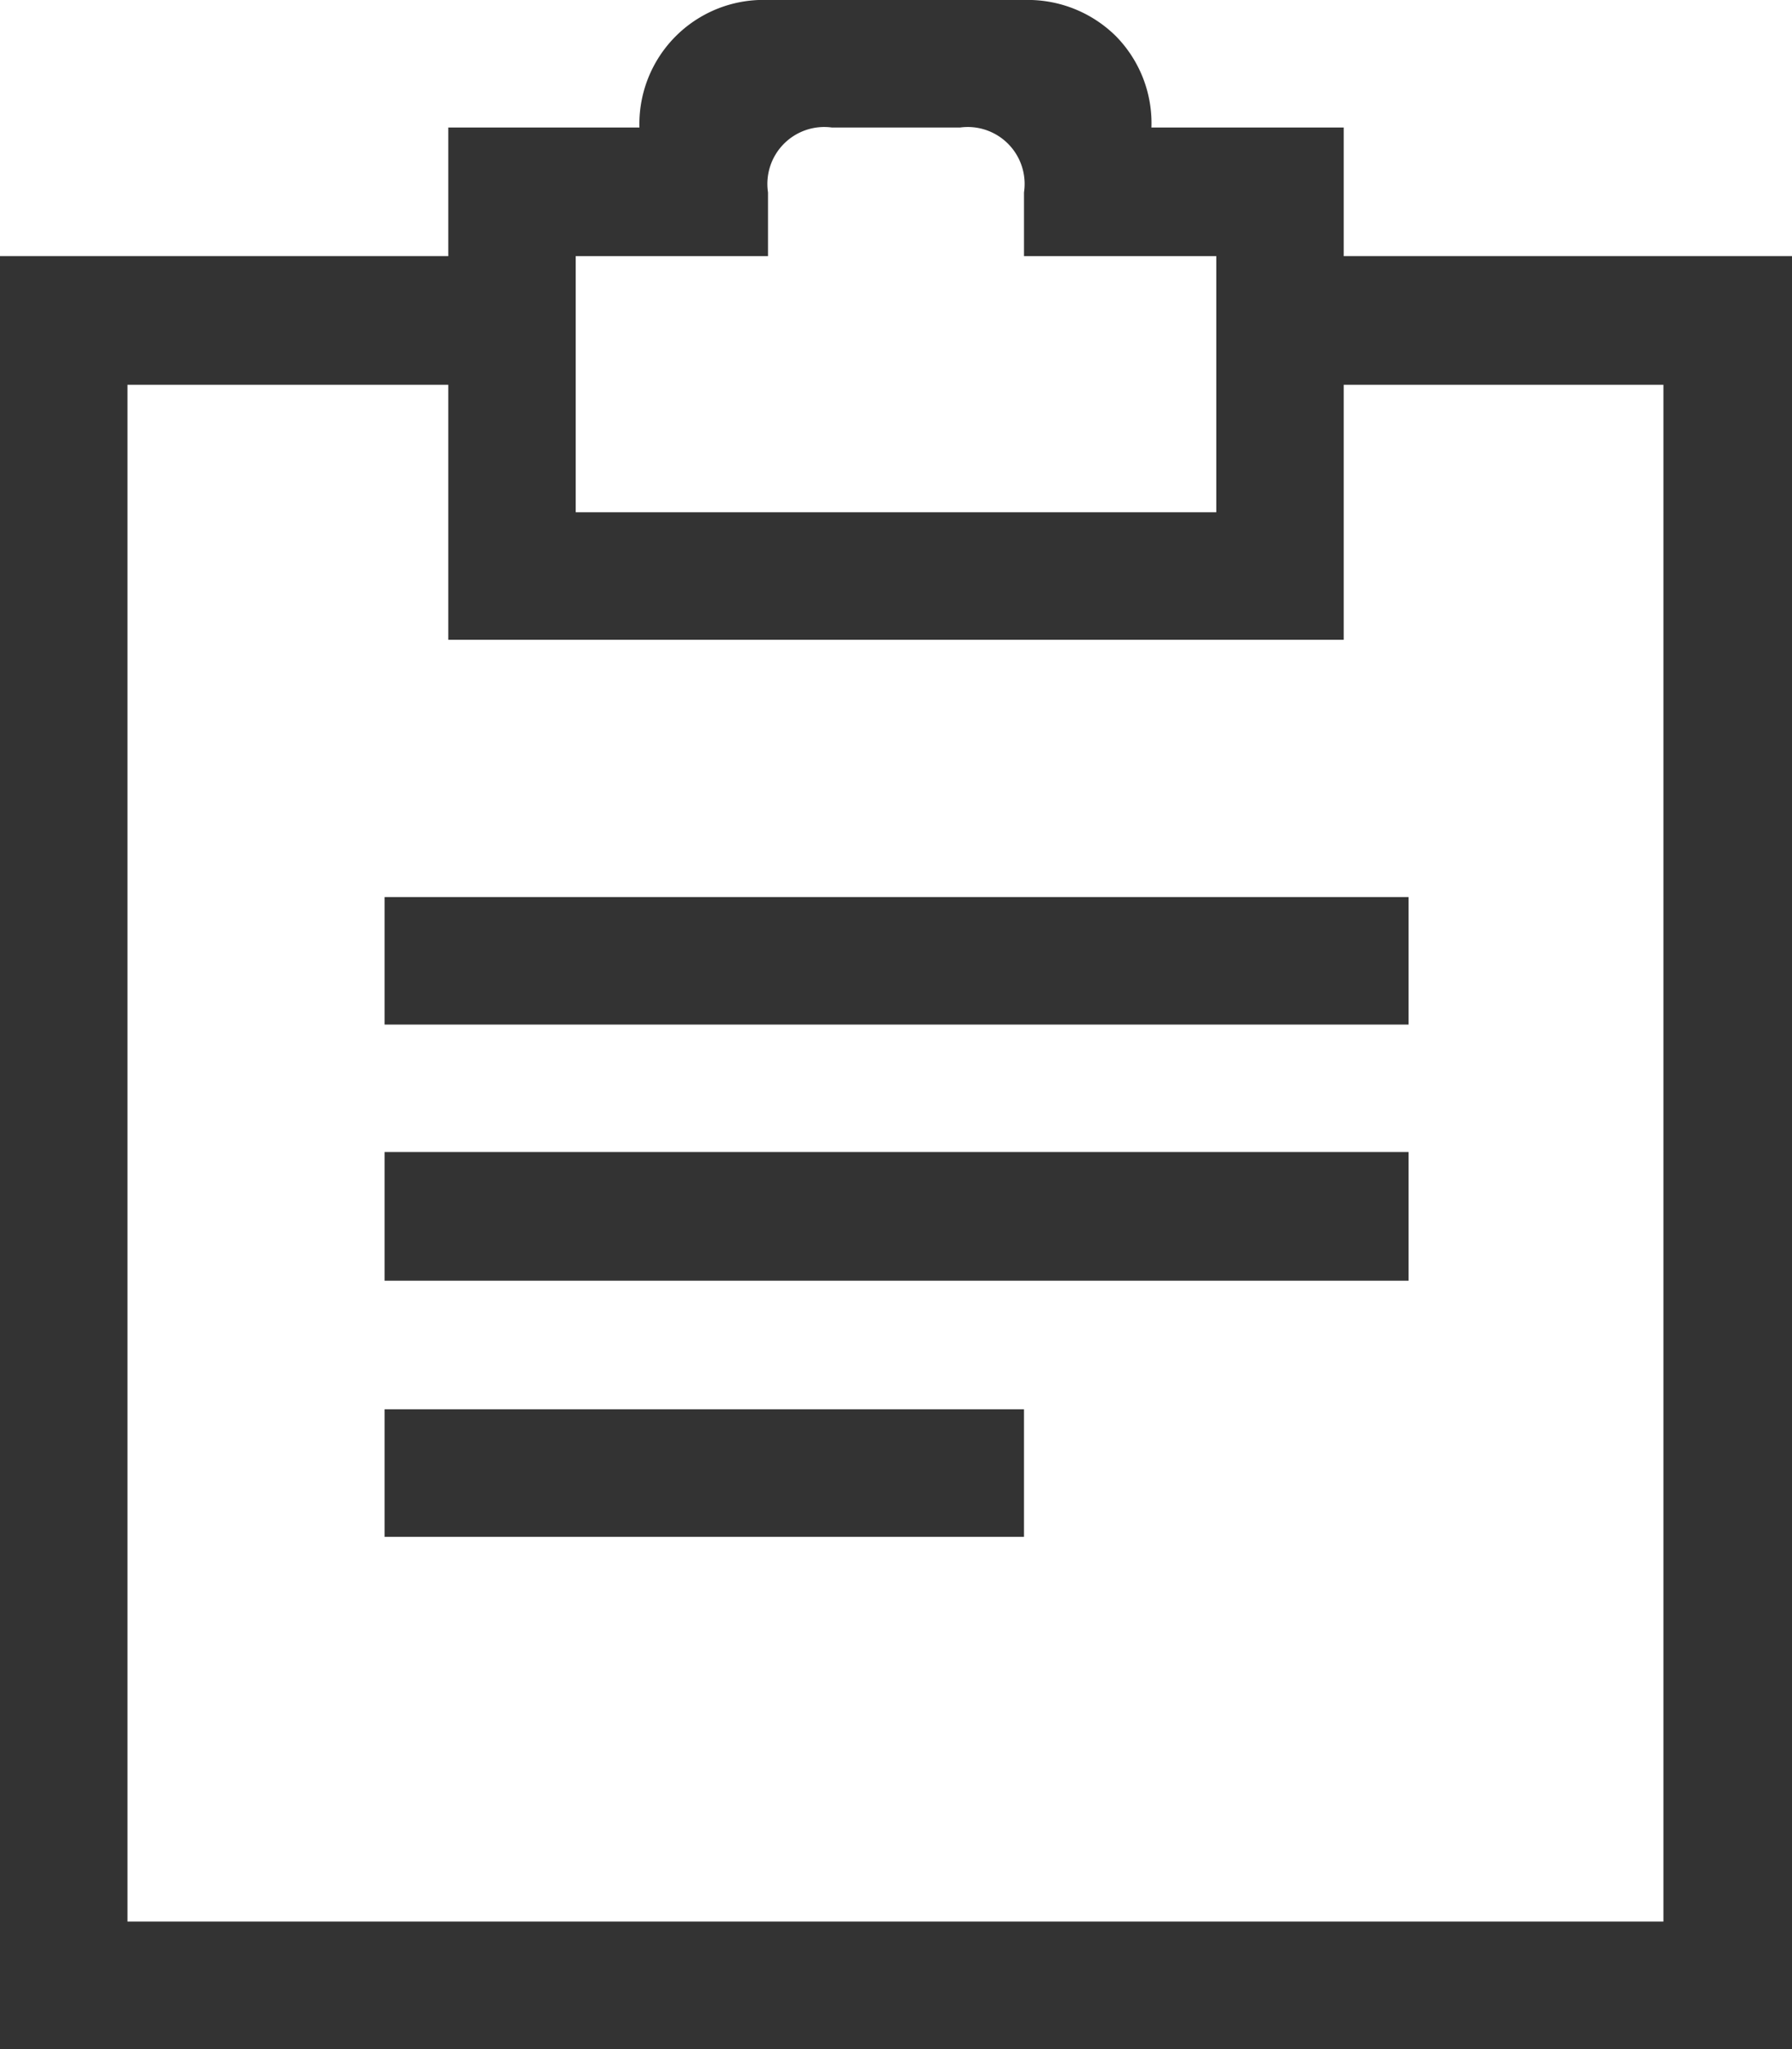 <svg xmlns="http://www.w3.org/2000/svg" width="15.75" height="18" viewBox="0 0 15.75 18">
  <path d="M15.75,2.25V18H0V2.25H3.94V1.12H5.62A1.09,1.09,0,0,1,6.75,0H9a1.1,1.1,0,0,1,.81.32,1.09,1.09,0,0,1,.31.8h1.69V2.25ZM14.62,3.38H11.81V5.62H3.94V3.38H1.12v13.5h13.5ZM3.38,7.88h9V9h-9Zm0,2.24h9v1.13h-9Zm0,2.26H9V13.5H3.38ZM5.06,4.5h5.63V2.25H9V1.69a.5.5,0,0,0-.56-.57H7.31a.5.5,0,0,0-.56.57v.56H5.06Z" style="fill: #333"/>
</svg>

